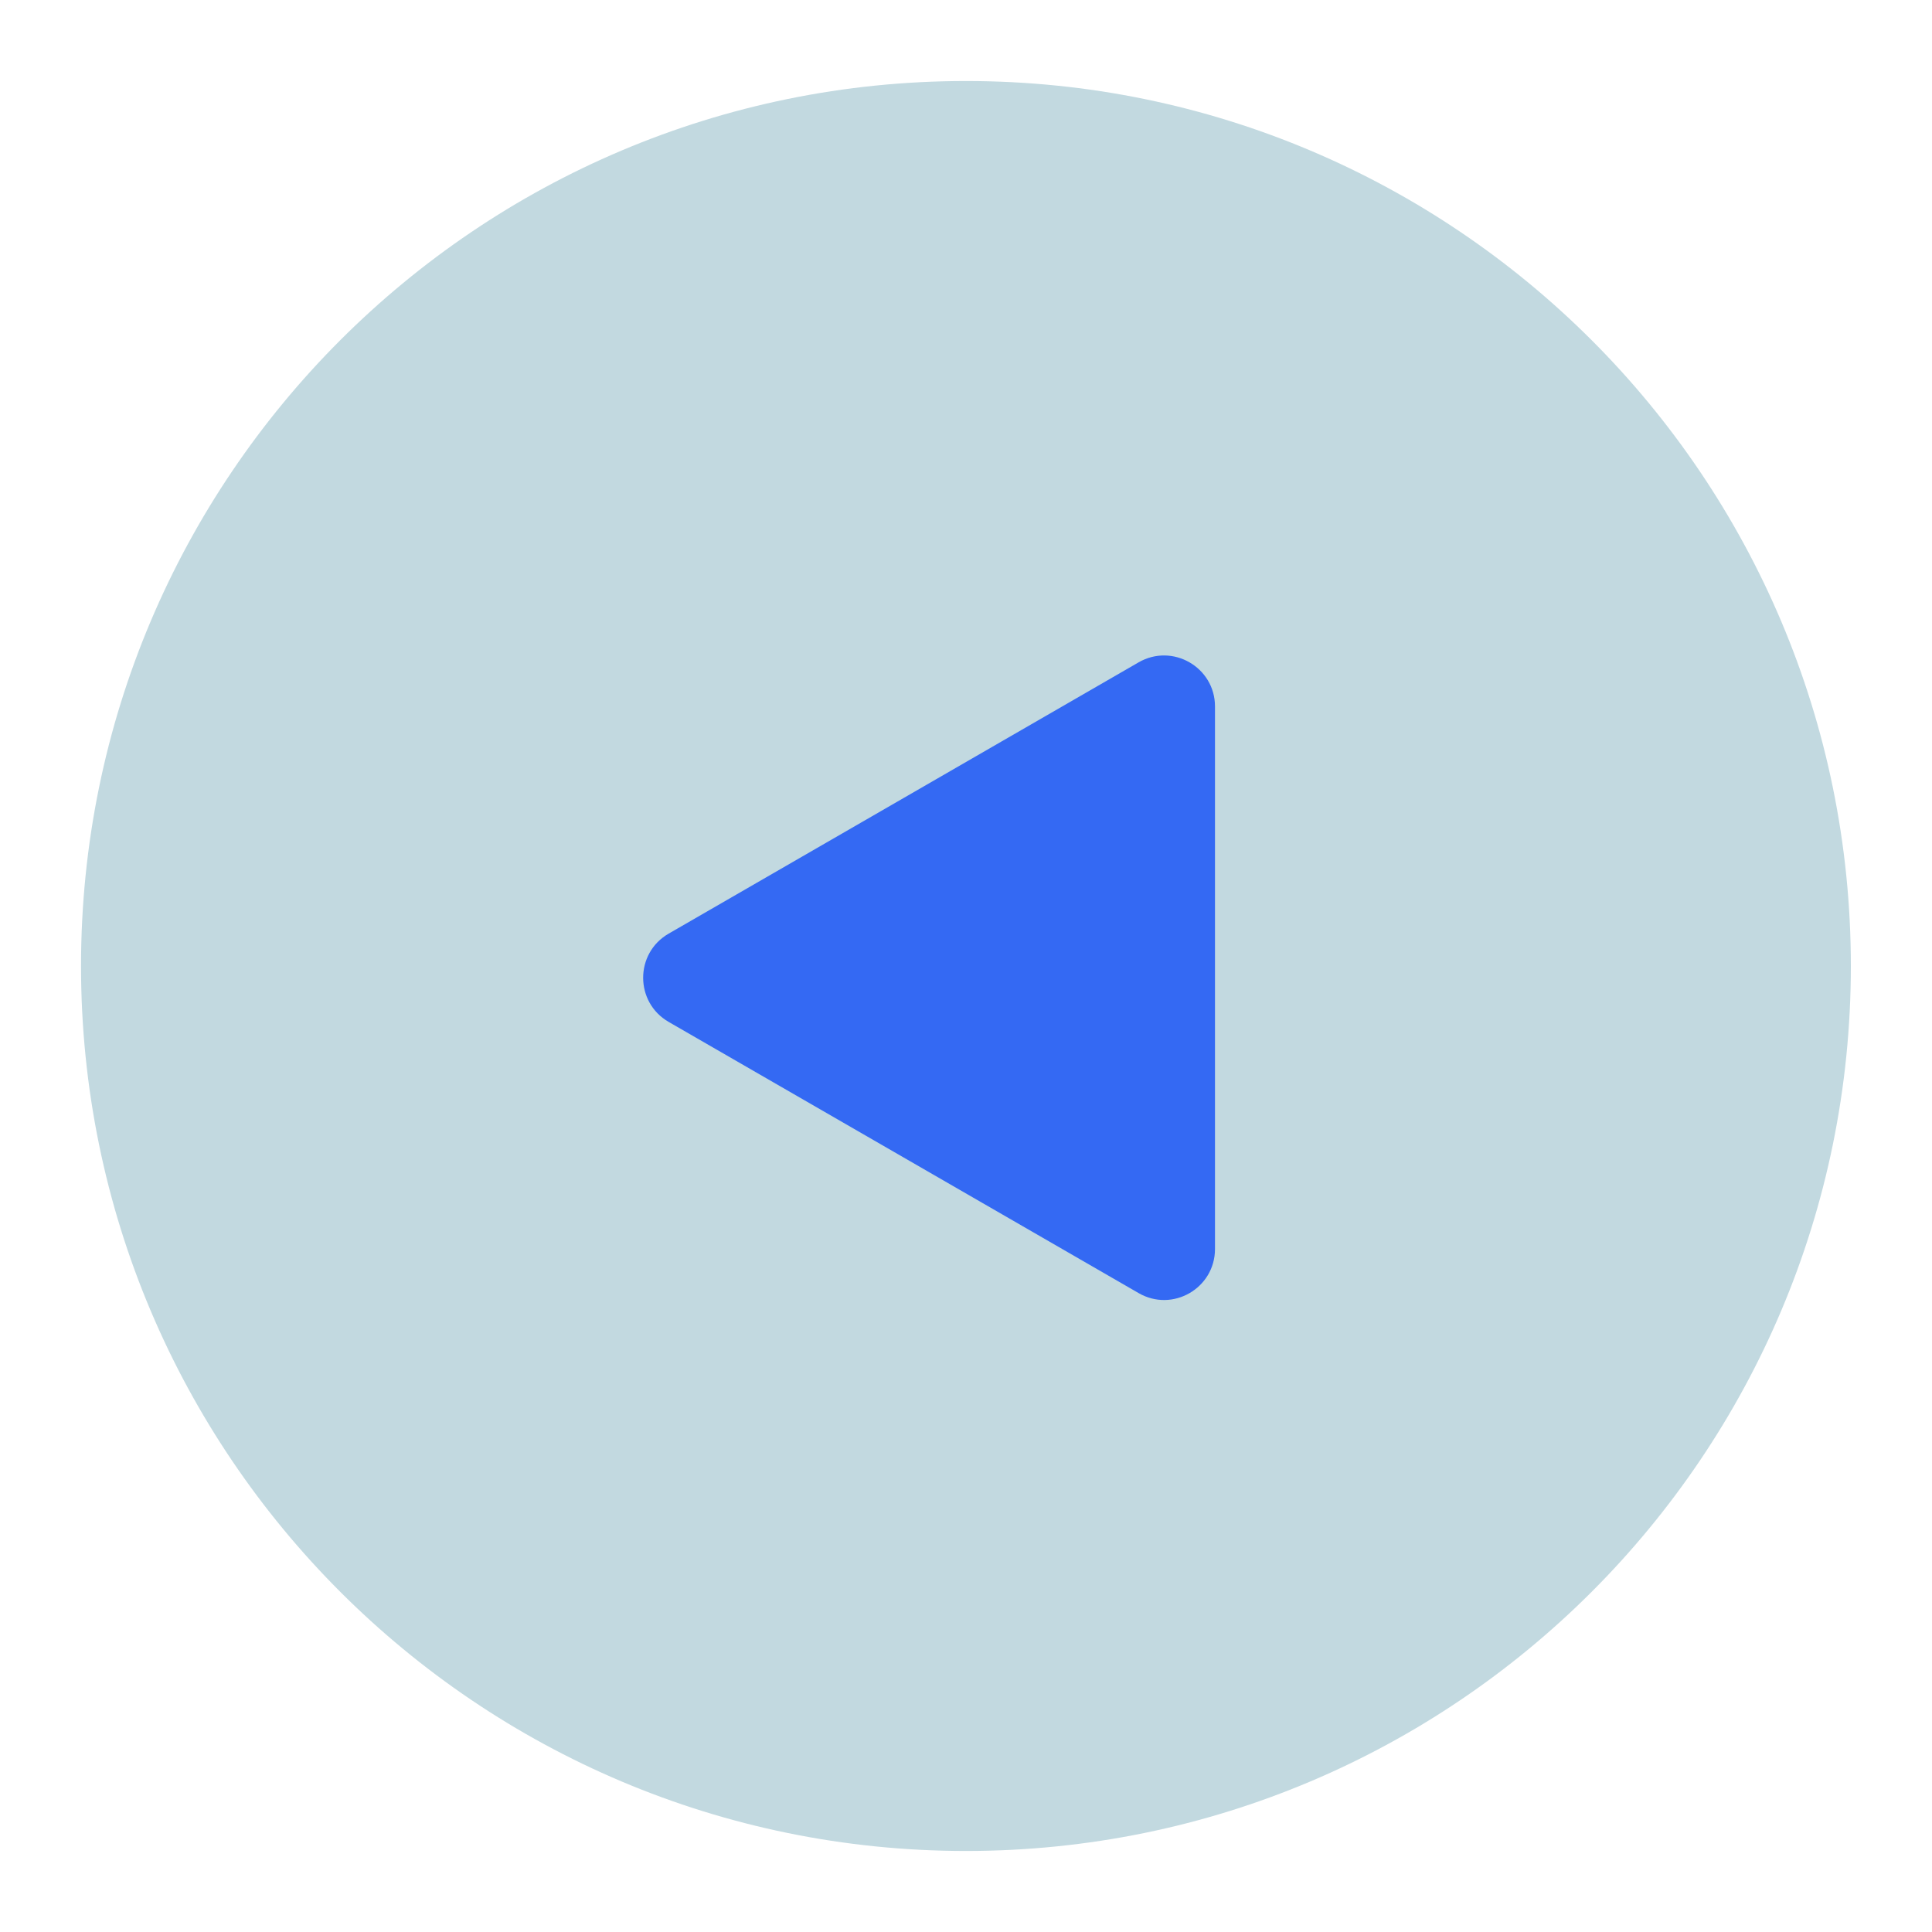 <?xml version="1.0" encoding="utf-8"?>
<!-- Generator: Adobe Illustrator 16.0.0, SVG Export Plug-In . SVG Version: 6.00 Build 0)  -->
<!DOCTYPE svg PUBLIC "-//W3C//DTD SVG 1.1//EN" "http://www.w3.org/Graphics/SVG/1.1/DTD/svg11.dtd">
<svg version="1.1" id="Layer_1" xmlns="http://www.w3.org/2000/svg" xmlns:xlink="http://www.w3.org/1999/xlink" x="0px" y="0px"
	 width="32px" height="32px" viewBox="0 0 32 32" enable-background="new 0 0 32 32" xml:space="preserve">
<g>
	<path fill="#C2D9E0" d="M1.342,16C1.342,7.905,7.904,1.342,16,1.342c8.095,0,14.656,6.563,14.656,14.658
		c0,8.096-6.561,14.658-14.656,14.658C7.904,30.658,1.342,24.096,1.342,16"/>
	<path fill="#3469F3" d="M11.075,16.926c-0.563-0.325-0.563-1.138,0-1.462l3.891-2.246l3.892-2.247
		c0.563-0.325,1.266,0.081,1.266,0.73v4.493v4.493c0,0.65-0.703,1.057-1.266,0.73l-3.892-2.246L11.075,16.926z"/>
</g>
</svg>
